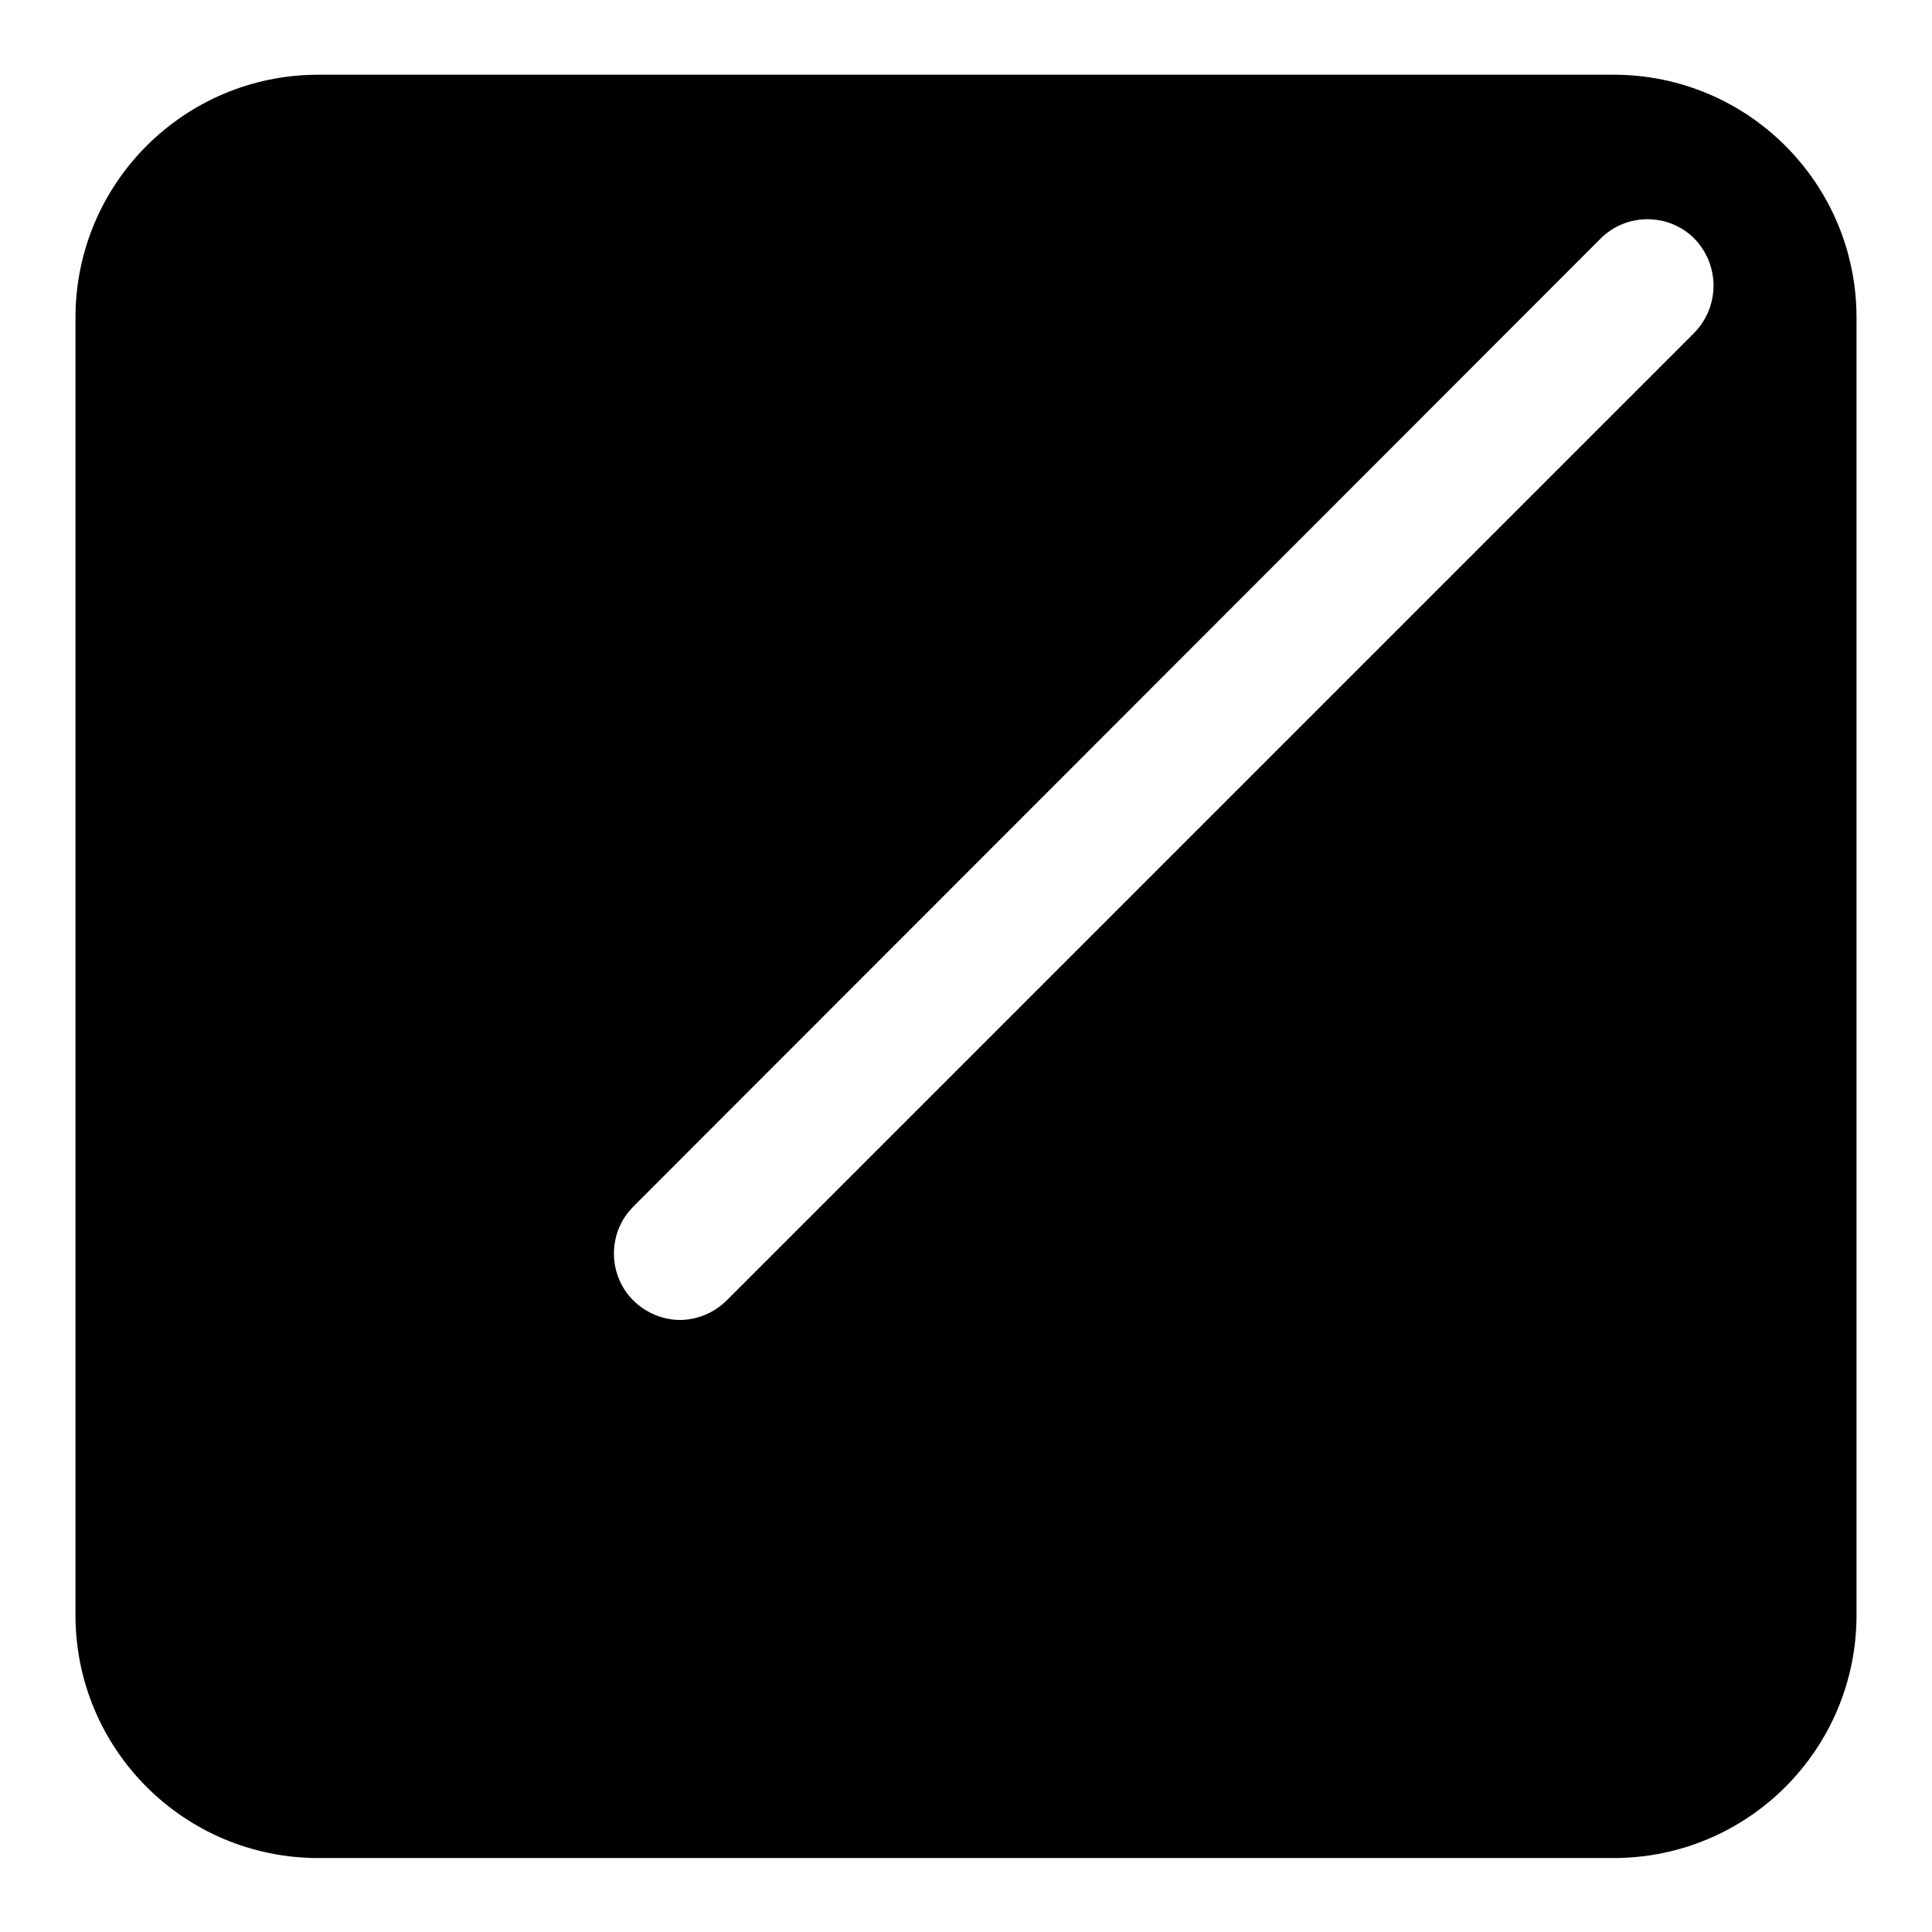 <?xml version="1.0" encoding="utf-8"?>
<!-- Svg Vector Icons : http://www.onlinewebfonts.com/icon -->
<!DOCTYPE svg PUBLIC "-//W3C//DTD SVG 1.1//EN" "http://www.w3.org/Graphics/SVG/1.1/DTD/svg11.dtd">
<svg version="1.1" xmlns="http://www.w3.org/2000/svg" xmlns:xlink="http://www.w3.org/1999/xlink" x="0px" y="0px" viewBox="0 0 256 256" enable-background="new 0 0 256 256" xml:space="preserve">
<g> <path fill="#000000" d="M213.8,9.9H42.2C24.4,9.9,10,24.3,10,42.1v171.9c0,17.8,14.4,32.2,32.2,32.2h171.6 c17.8,0,32.2-14.4,32.2-32.2V42.1C246,24.3,231.6,9.9,213.8,9.9L213.8,9.9z M224.5,44.1L96.3,172.3c-1.7,1.7-4,2.6-6.2,2.6 s-4.5-0.9-6.2-2.6c-3.4-3.4-3.4-9,0-12.4L212.1,31.6c3.4-3.4,9-3.4,12.4,0C227.9,35.1,227.9,40.6,224.5,44.1L224.5,44.1z"/></g>
</svg>